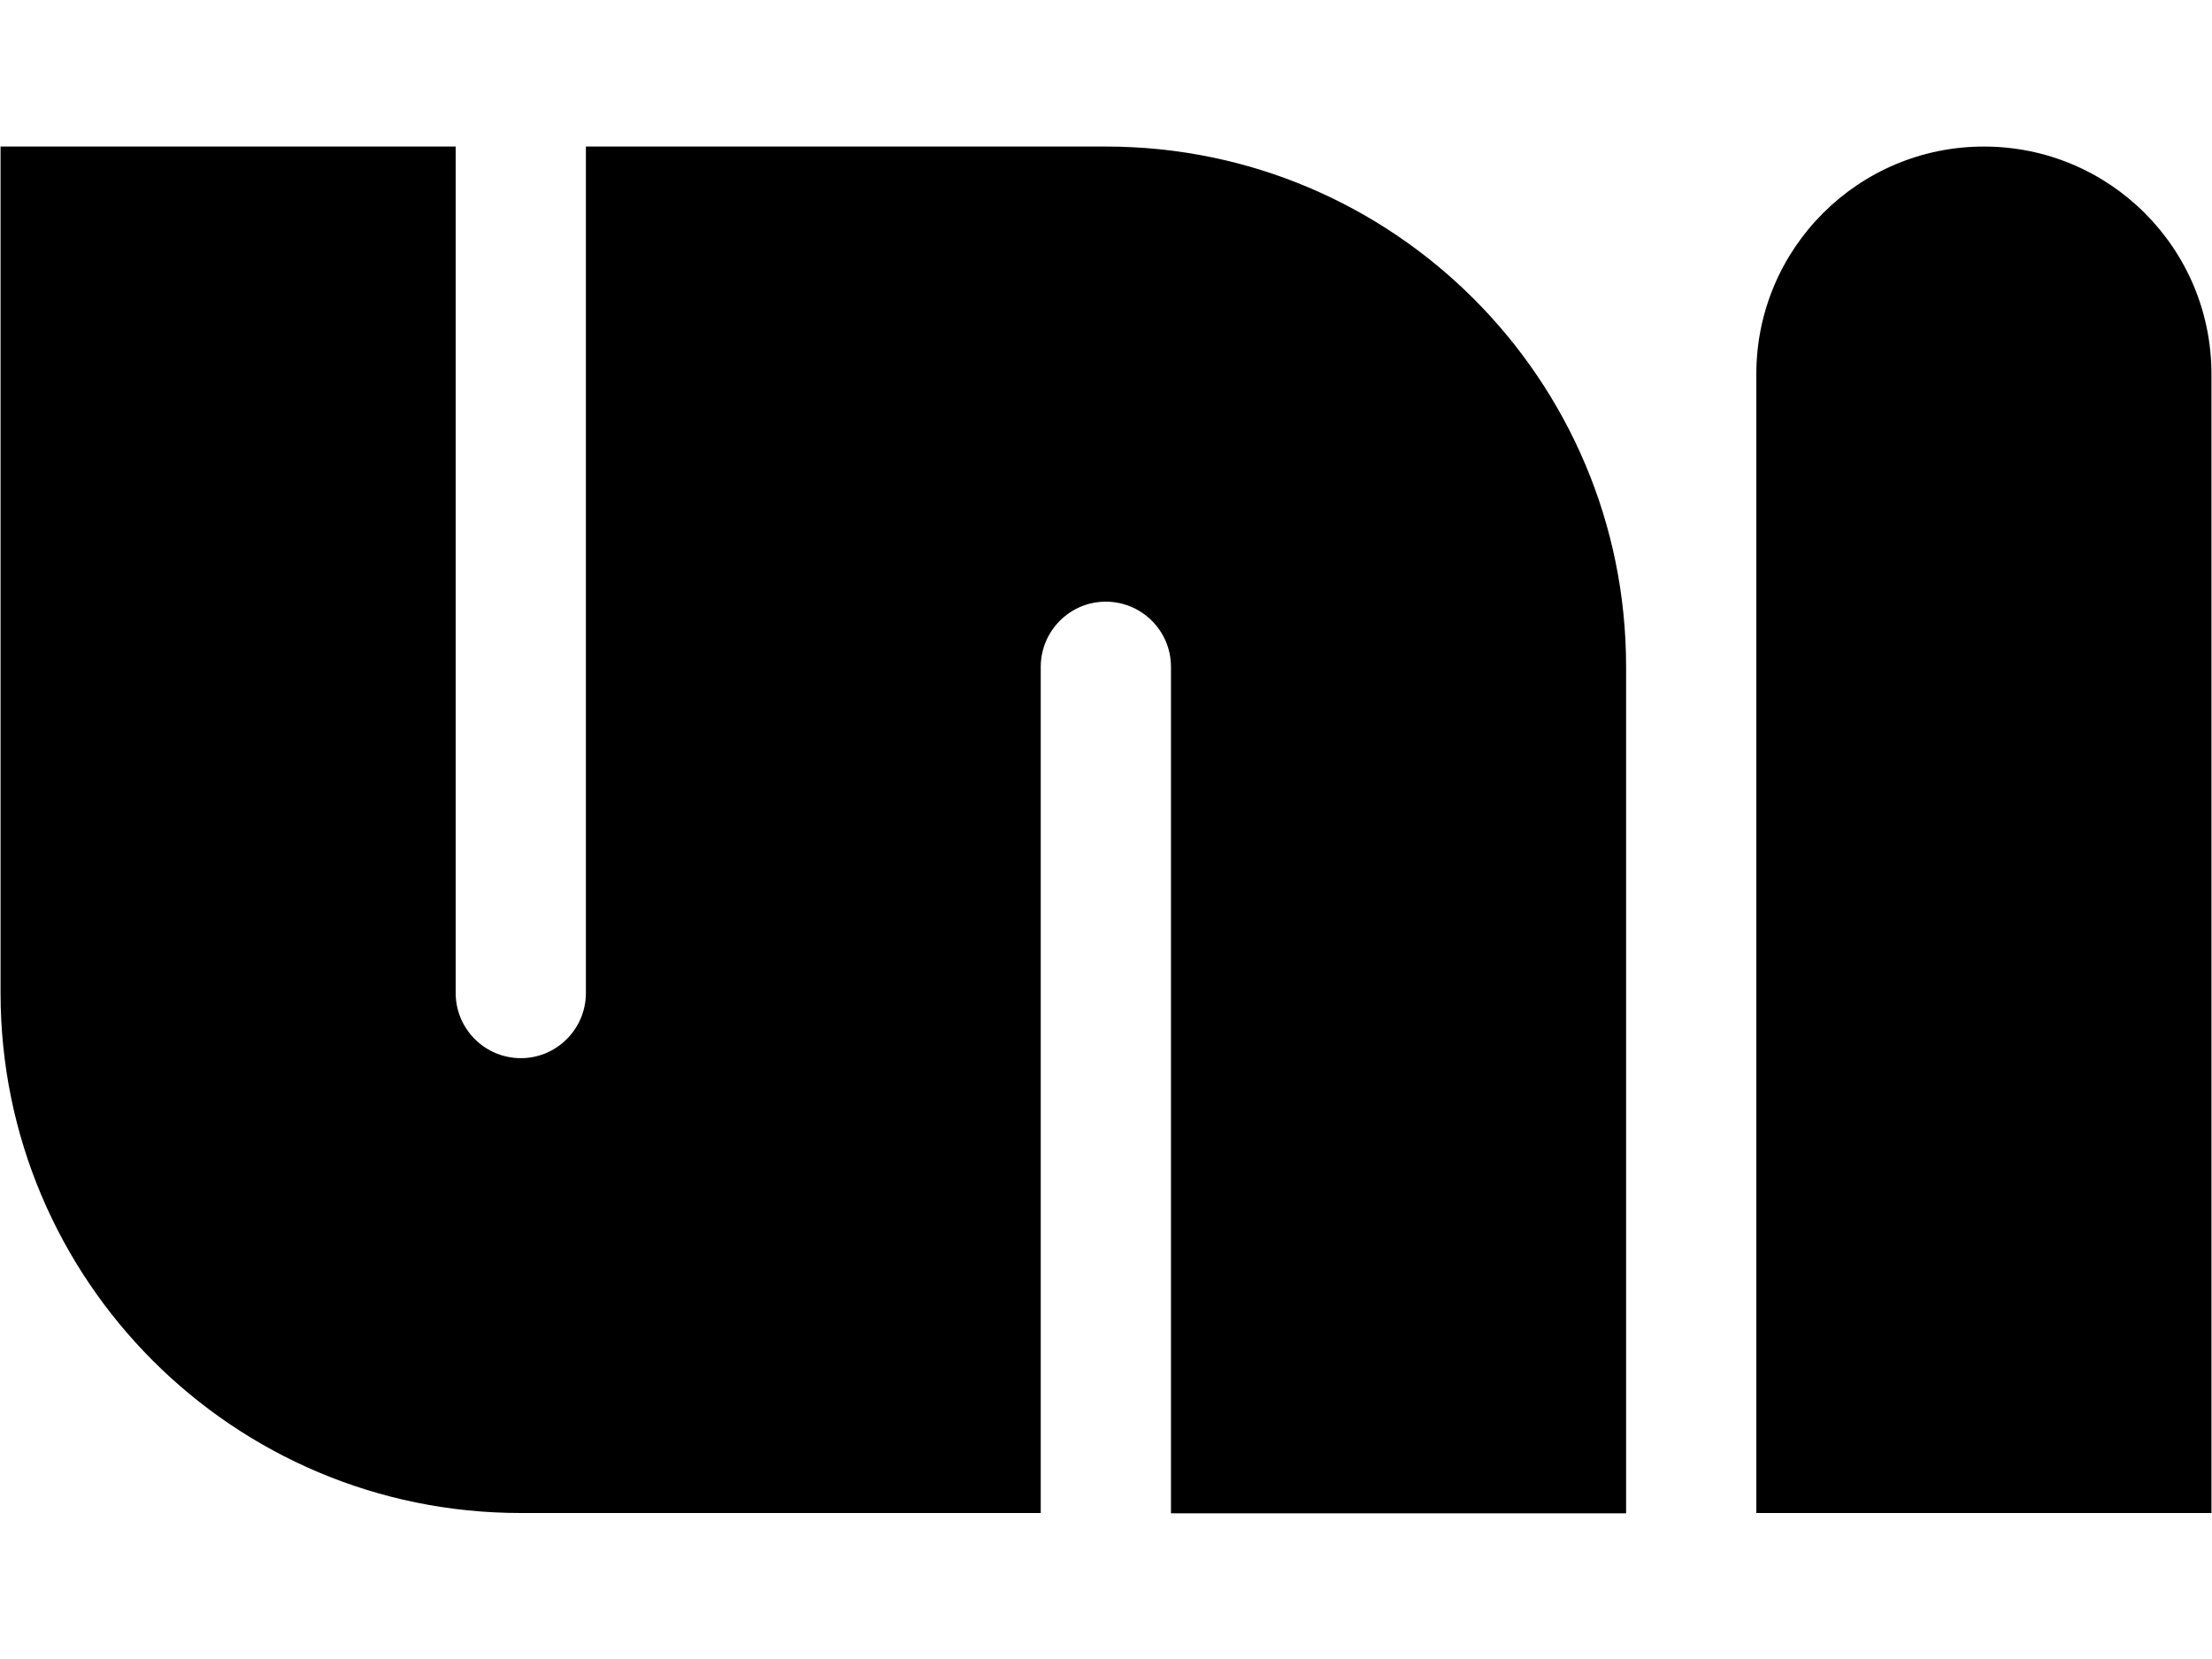 <?xml version="1.0" encoding="utf-8"?>
<!-- Generator: Adobe Illustrator 26.2.1, SVG Export Plug-In . SVG Version: 6.00 Build 0)  -->
<svg version="1.1" id="レイヤー_1" xmlns="http://www.w3.org/2000/svg" xmlns:xlink="http://www.w3.org/1999/xlink" x="0px"
	 y="0px" width="800px" height="600px" viewBox="0 0 800 600" style="enable-background:new 0 0 800 600;" xml:space="preserve">
<g id="レイヤー_2_1_">
</g>
<g id="レイヤー_1_1_">
	<g>
		<path d="M799.8,135.3c0-45.5-36.8-82.3-82.3-82.3c-45.4,0-82.3,36.8-82.3,82.3c0,0.1,0,0.1,0,0.2h0v411.7h164.6V135.5h0
			C799.8,135.4,799.8,135.4,799.8,135.3z"/>
		<path d="M400,53h-23.5v0H211.9v187.5c0,0.2,0,0.4,0,0.7v118.1c-0.1,12.9-10.6,23.4-23.5,23.4c-13,0-23.6-10.5-23.6-23.6V53H0.2
			v306.1c0,103.9,84.2,188.1,188.1,188.1h188.1V359.7c0-0.2,0-0.4,0-0.7V241c0.1-12.9,10.6-23.4,23.5-23.4c13,0,23.6,10.5,23.6,23.6
			v306.1h164.6V241.1C588.1,137.2,503.9,53,400,53z"/>
	</g>
</g>
</svg>
